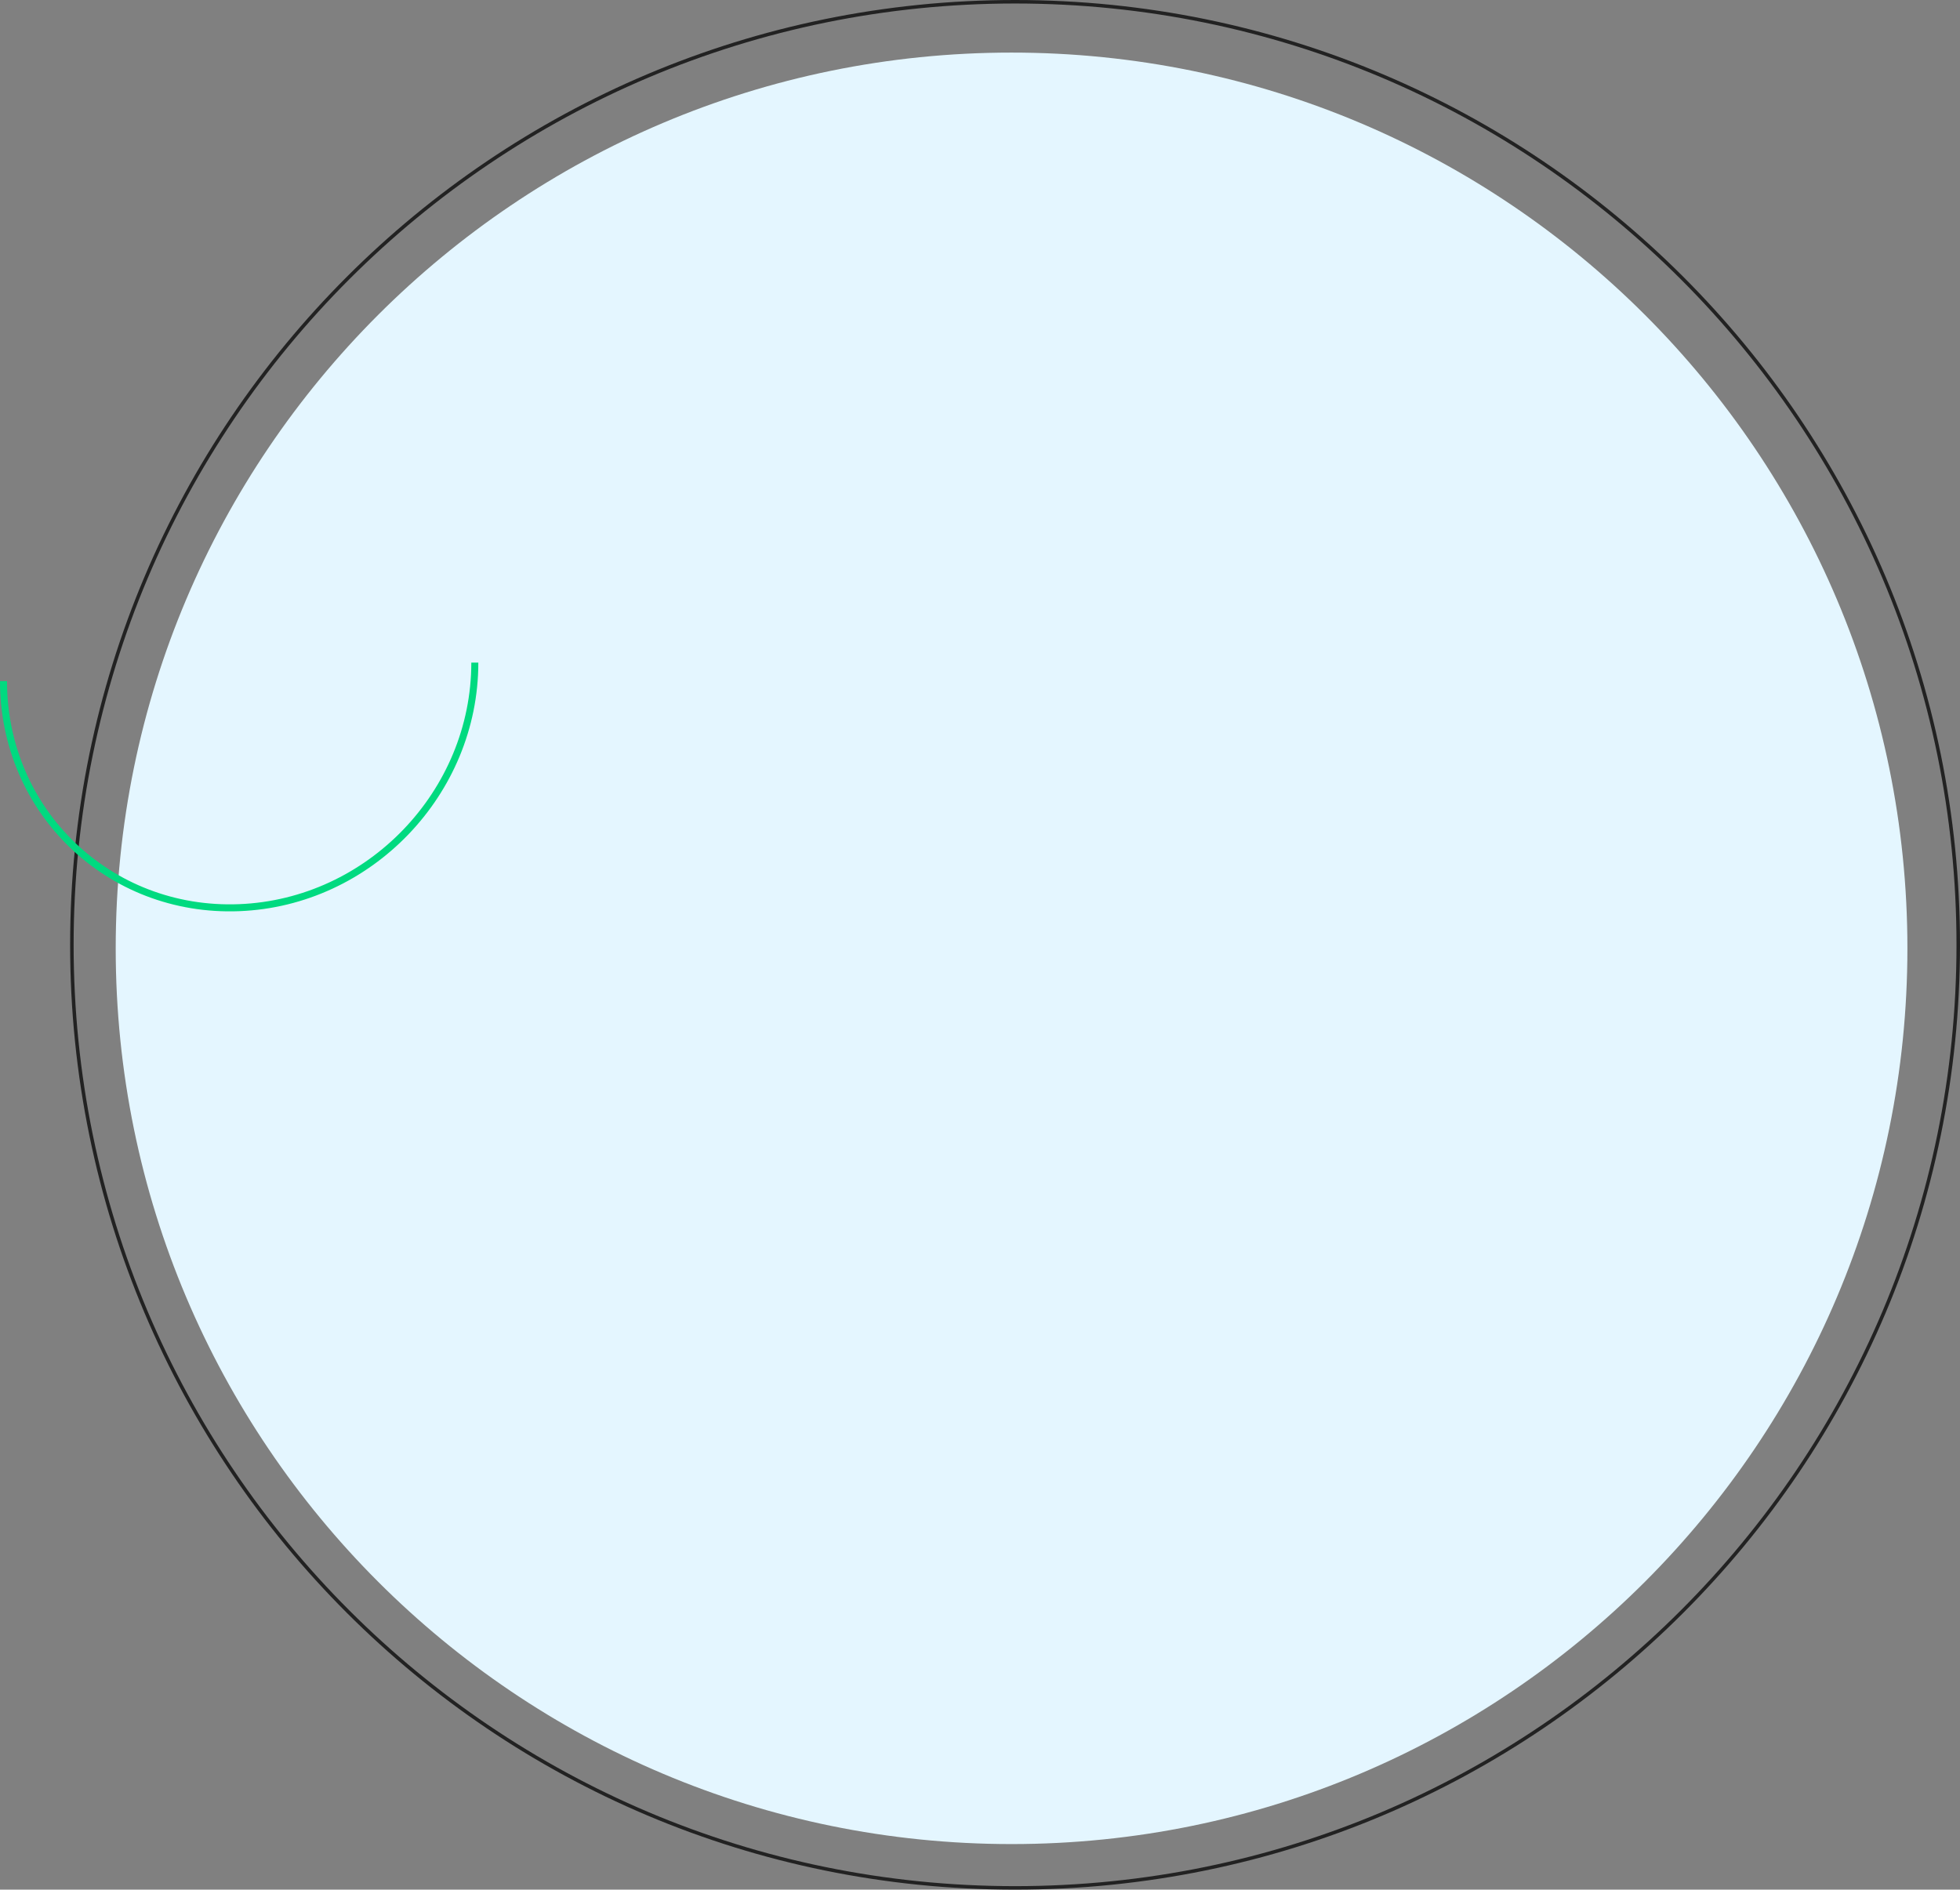 <svg width="559" height="539" fill="none" xmlns="http://www.w3.org/2000/svg"><rect width="100%" height="100%" fill="#808080" stroke="none"/><path d="M289.5 538.5c-148.565 0-269-120.436-269-269 0-148.565 120.435-269 269-269s269 120.435 269 269c0 148.564-120.435 269-269 269Z" stroke="#222"/><path d="M33 270.5C33 129.391 147.391 15 288.5 15 429.609 15 544 129.39 544 270.5 544 411.608 429.609 526 288.5 526 147.391 526 33 411.608 33 270.5Z" fill="#E4F6FF"/><path d="M135.422 189c0 37.148-30.092 68.445-67.211 69.903C31.09 260.362 1 231.43 1 194.281" stroke="#00DA80" stroke-width="2"/></svg>